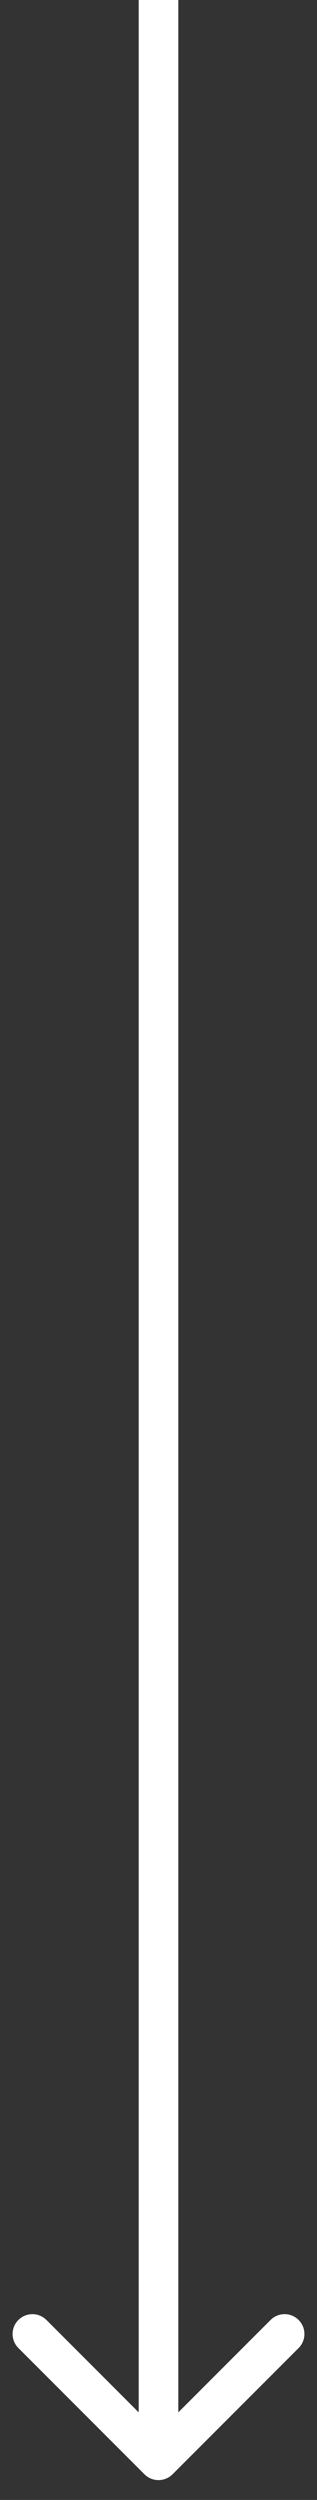 <?xml version="1.0" encoding="UTF-8"?> <svg xmlns="http://www.w3.org/2000/svg" width="8" height="63" viewBox="0 0 8 63" fill="none"><rect x="0" y="0" width="8" height="63" fill="#333333" stroke="none"/> <path d="M3.646 62.354C3.842 62.549 4.158 62.549 4.354 62.354L7.536 59.172C7.731 58.976 7.731 58.66 7.536 58.465C7.34 58.269 7.024 58.269 6.828 58.465L4 61.293L1.172 58.465C0.976 58.269 0.66 58.269 0.464 58.465C0.269 58.66 0.269 58.976 0.464 59.172L3.646 62.354ZM3.5 0L3.5 62H4.5L4.5 0L3.5 0Z" fill="white"></path> </svg> 